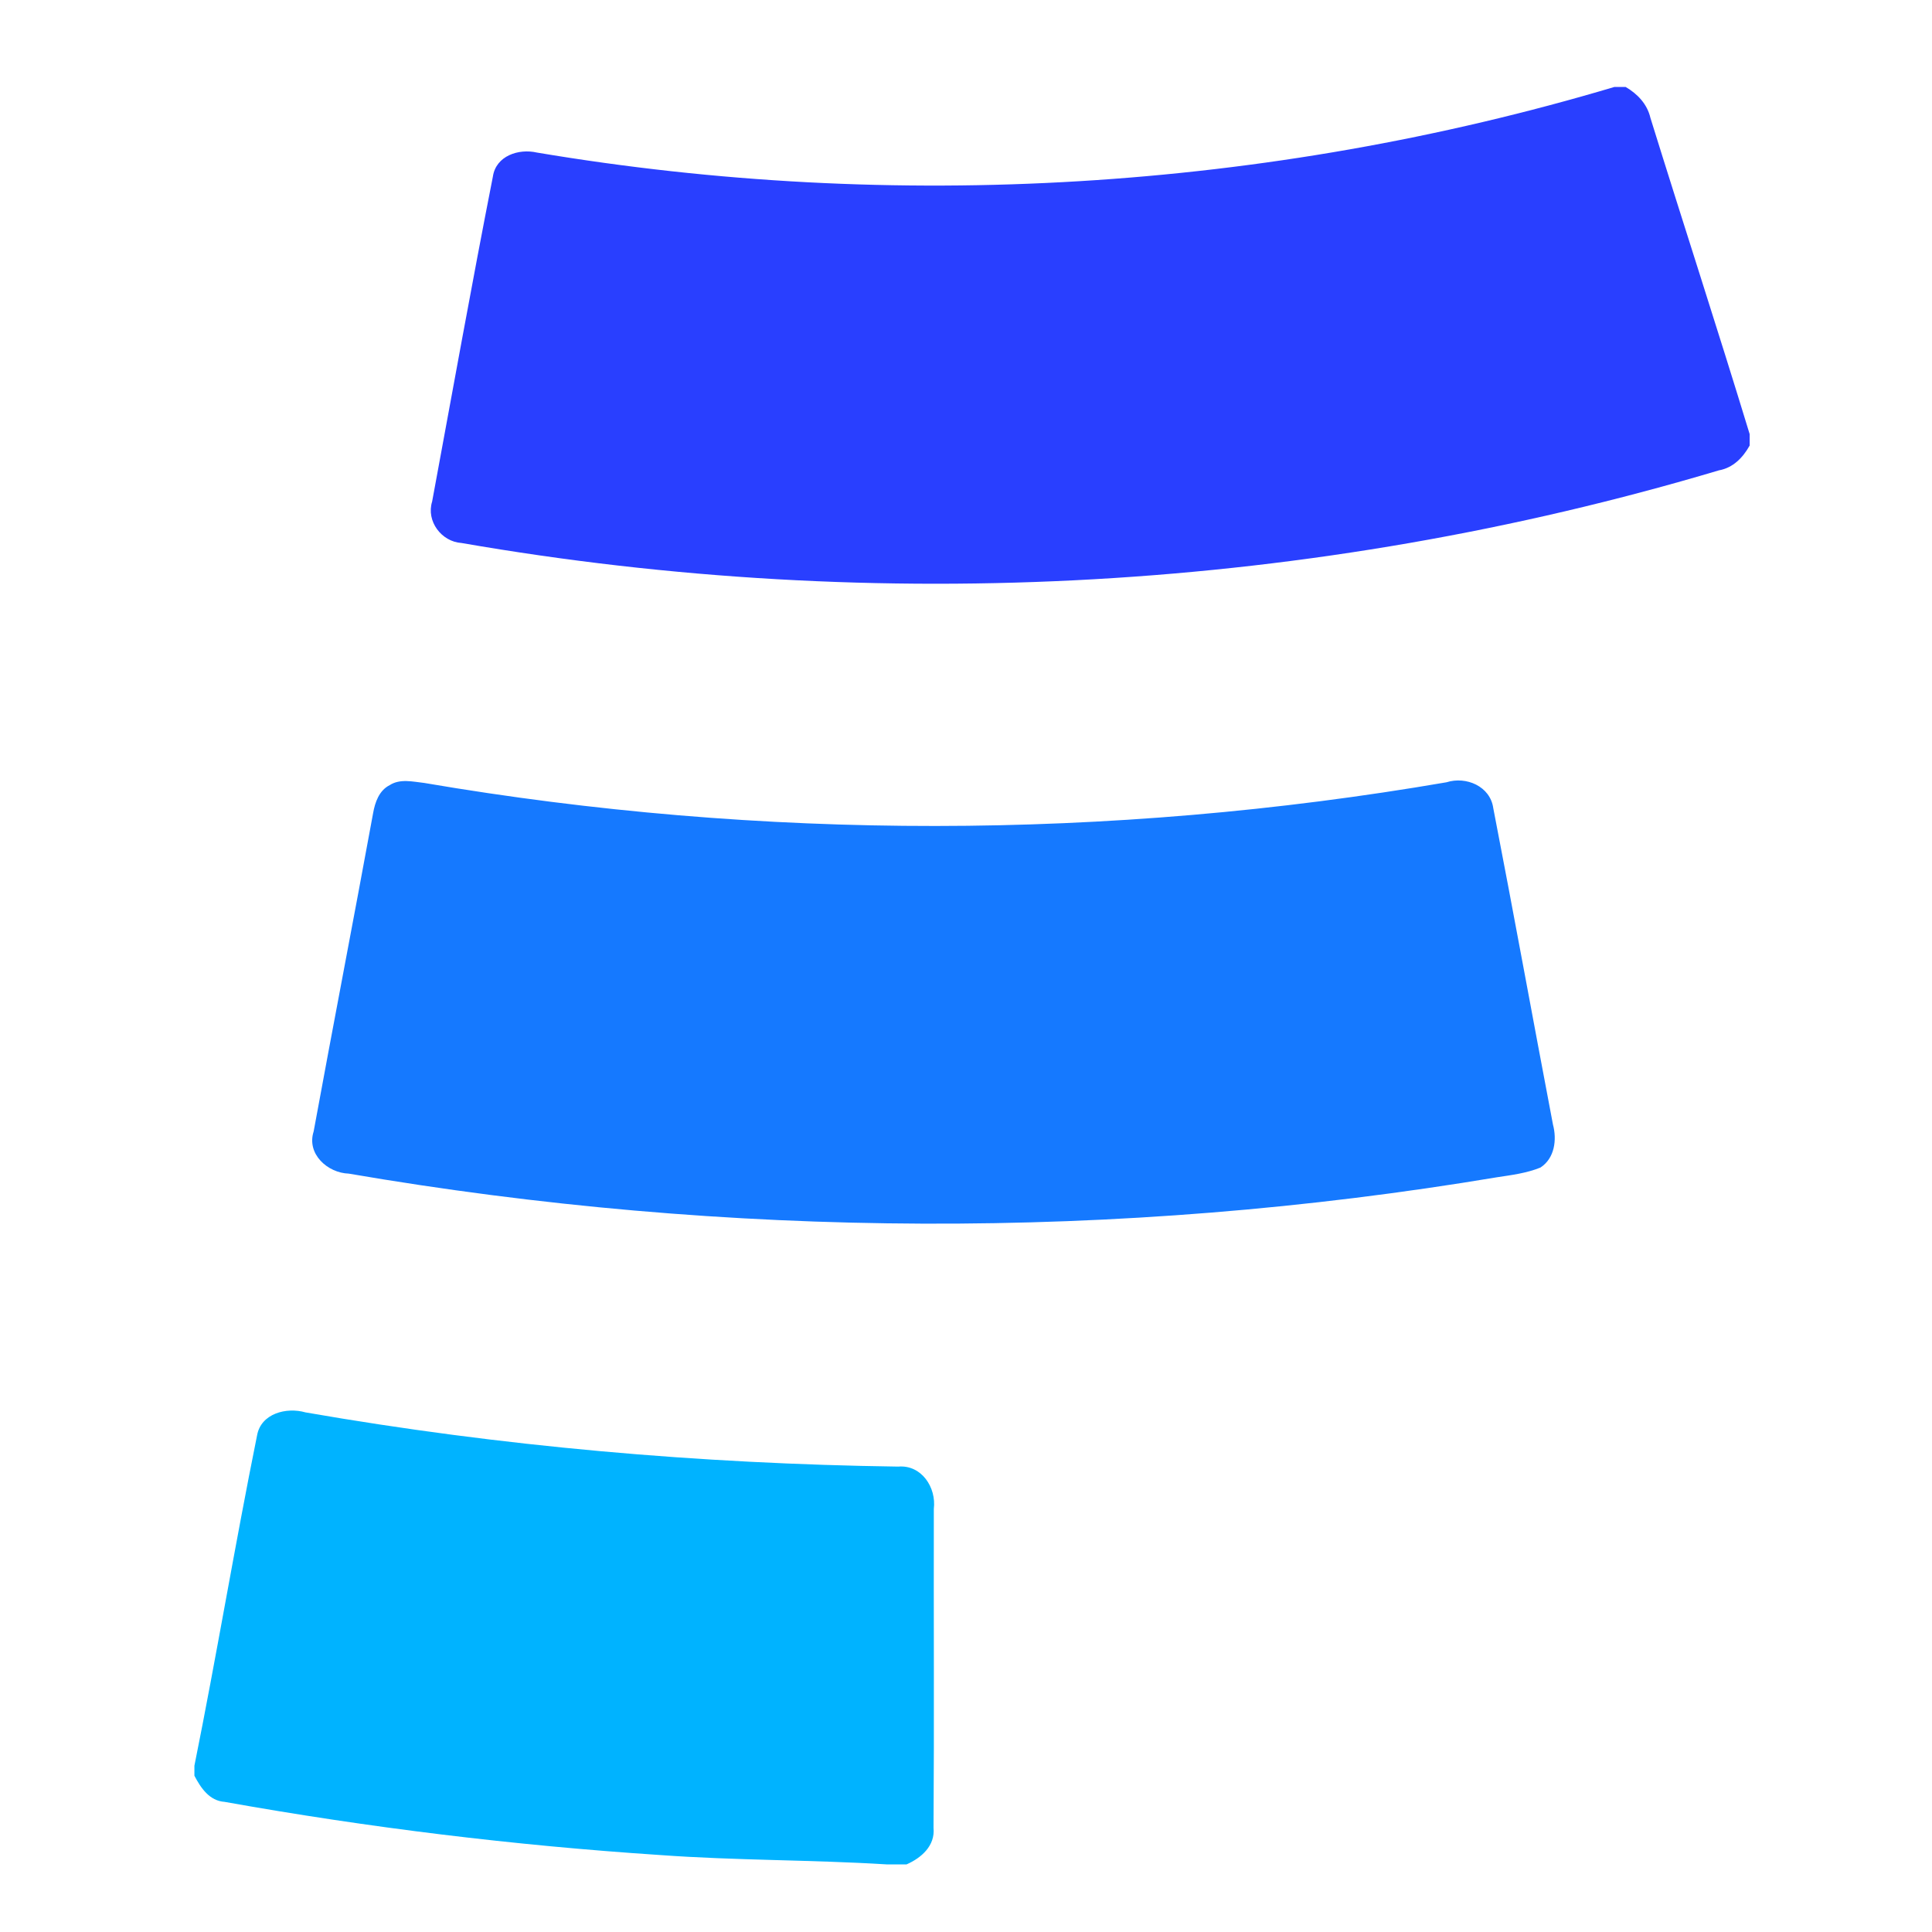 <svg width="200" height="200" viewBox="0 0 200 200" fill="none" xmlns="http://www.w3.org/2000/svg">
<path d="M167.126 9H168.283C169.518 9.721 170.522 10.779 170.852 12.205C174.24 23.122 177.79 34.001 181.125 44.941V46.122C180.427 47.372 179.408 48.43 177.943 48.69C135.915 61.218 90.973 63.709 47.779 56.211C45.701 56.081 44.099 53.95 44.735 51.918C46.813 40.709 48.821 29.478 51.022 18.284C51.336 16.13 53.69 15.356 55.583 15.793C92.636 22.018 131.108 19.733 167.126 9Z" fill="#293FFF"/>
<path d="M40.334 81.281C41.408 80.584 42.742 80.921 43.922 81.051C78.859 87.016 114.808 86.985 149.738 80.982C151.777 80.331 154.269 81.396 154.583 83.658C156.699 94.568 158.685 105.5 160.762 116.41C161.184 117.989 160.939 119.906 159.467 120.864C158.033 121.447 156.492 121.639 154.974 121.869C115.713 128.439 75.333 128.232 36.102 121.493C33.917 121.424 31.717 119.461 32.468 117.131C34.485 106.137 36.608 95.166 38.625 84.172C38.824 83.045 39.246 81.833 40.334 81.281Z" fill="#1579FF"/>
<path d="M26.611 148.594C27.017 146.317 29.655 145.643 31.625 146.21C51.88 149.737 72.427 151.531 92.981 151.822C95.396 151.615 96.945 153.984 96.669 156.2C96.646 167.209 96.715 178.218 96.638 189.22C96.822 191.06 95.389 192.325 93.848 193H91.77C83.973 192.517 76.145 192.601 68.356 192.034C53.237 191.037 38.172 189.197 23.253 186.529C21.681 186.422 20.792 185.095 20.125 183.823V182.788C22.417 171.418 24.311 159.964 26.611 148.594Z" fill="#00B3FF"/>
</svg>
